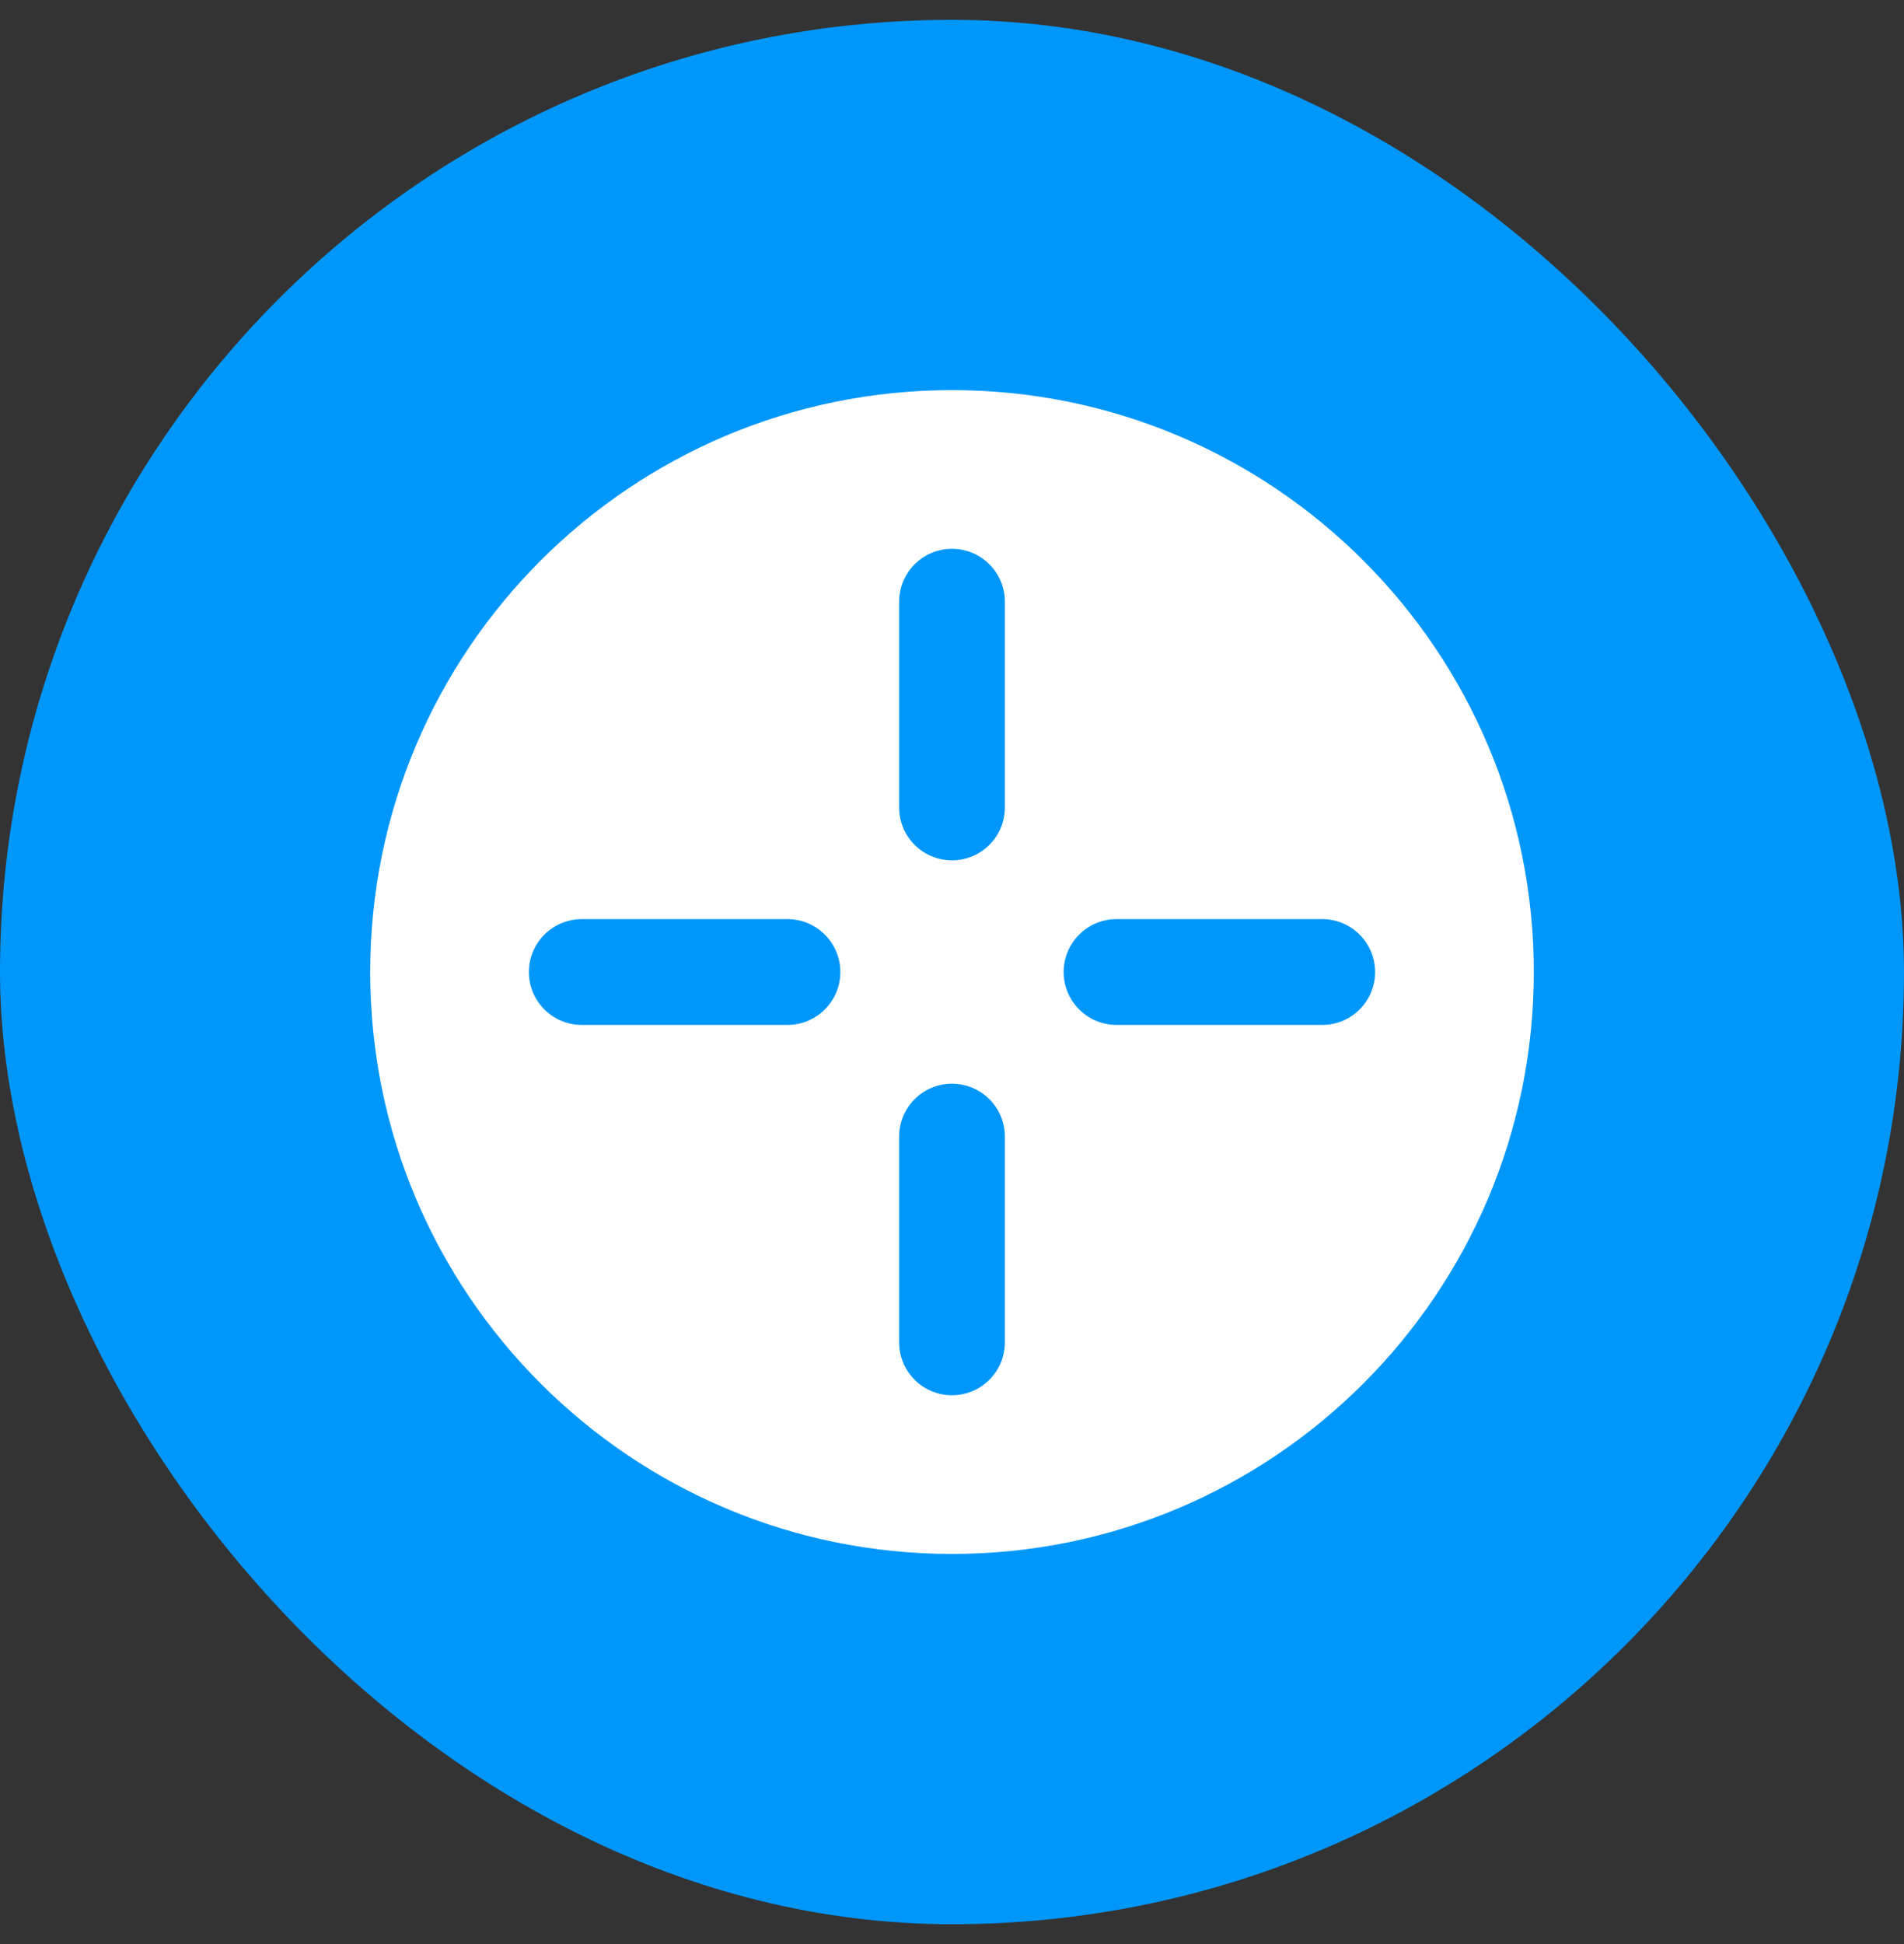 <svg width="48" height="49" viewBox="0 0 48 49" fill="none" xmlns="http://www.w3.org/2000/svg">
<rect x="0" y="0" width="48" height="49" fill="#333333" stroke="none"/>
<rect y="0.5" width="48" height="48" rx="24" fill="#0097FB"/>
<path fill-rule="evenodd" clip-rule="evenodd" d="M9.333 24.5C9.333 16.4 15.9 9.833 24 9.833C32.1 9.833 38.667 16.4 38.667 24.5C38.667 32.6 32.1 39.167 24 39.167C15.9 39.167 9.333 32.6 9.333 24.5ZM24 13.833C24.736 13.833 25.333 14.43 25.333 15.167V20.352C25.333 21.088 24.736 21.685 24 21.685C23.264 21.685 22.667 21.088 22.667 20.352V15.167C22.667 14.43 23.264 13.833 24 13.833ZM33.333 25.833C34.07 25.833 34.667 25.236 34.667 24.5C34.667 23.764 34.07 23.167 33.333 23.167H28.148C27.412 23.167 26.815 23.764 26.815 24.5C26.815 25.236 27.412 25.833 28.148 25.833H33.333ZM24 27.315C24.736 27.315 25.333 27.912 25.333 28.648V33.833C25.333 34.57 24.736 35.167 24 35.167C23.264 35.167 22.667 34.57 22.667 33.833V28.648C22.667 27.912 23.264 27.315 24 27.315ZM19.852 25.833C20.588 25.833 21.185 25.236 21.185 24.5C21.185 23.764 20.588 23.167 19.852 23.167H14.667C13.93 23.167 13.333 23.764 13.333 24.5C13.333 25.236 13.93 25.833 14.667 25.833H19.852Z" fill="white"/>
</svg>
